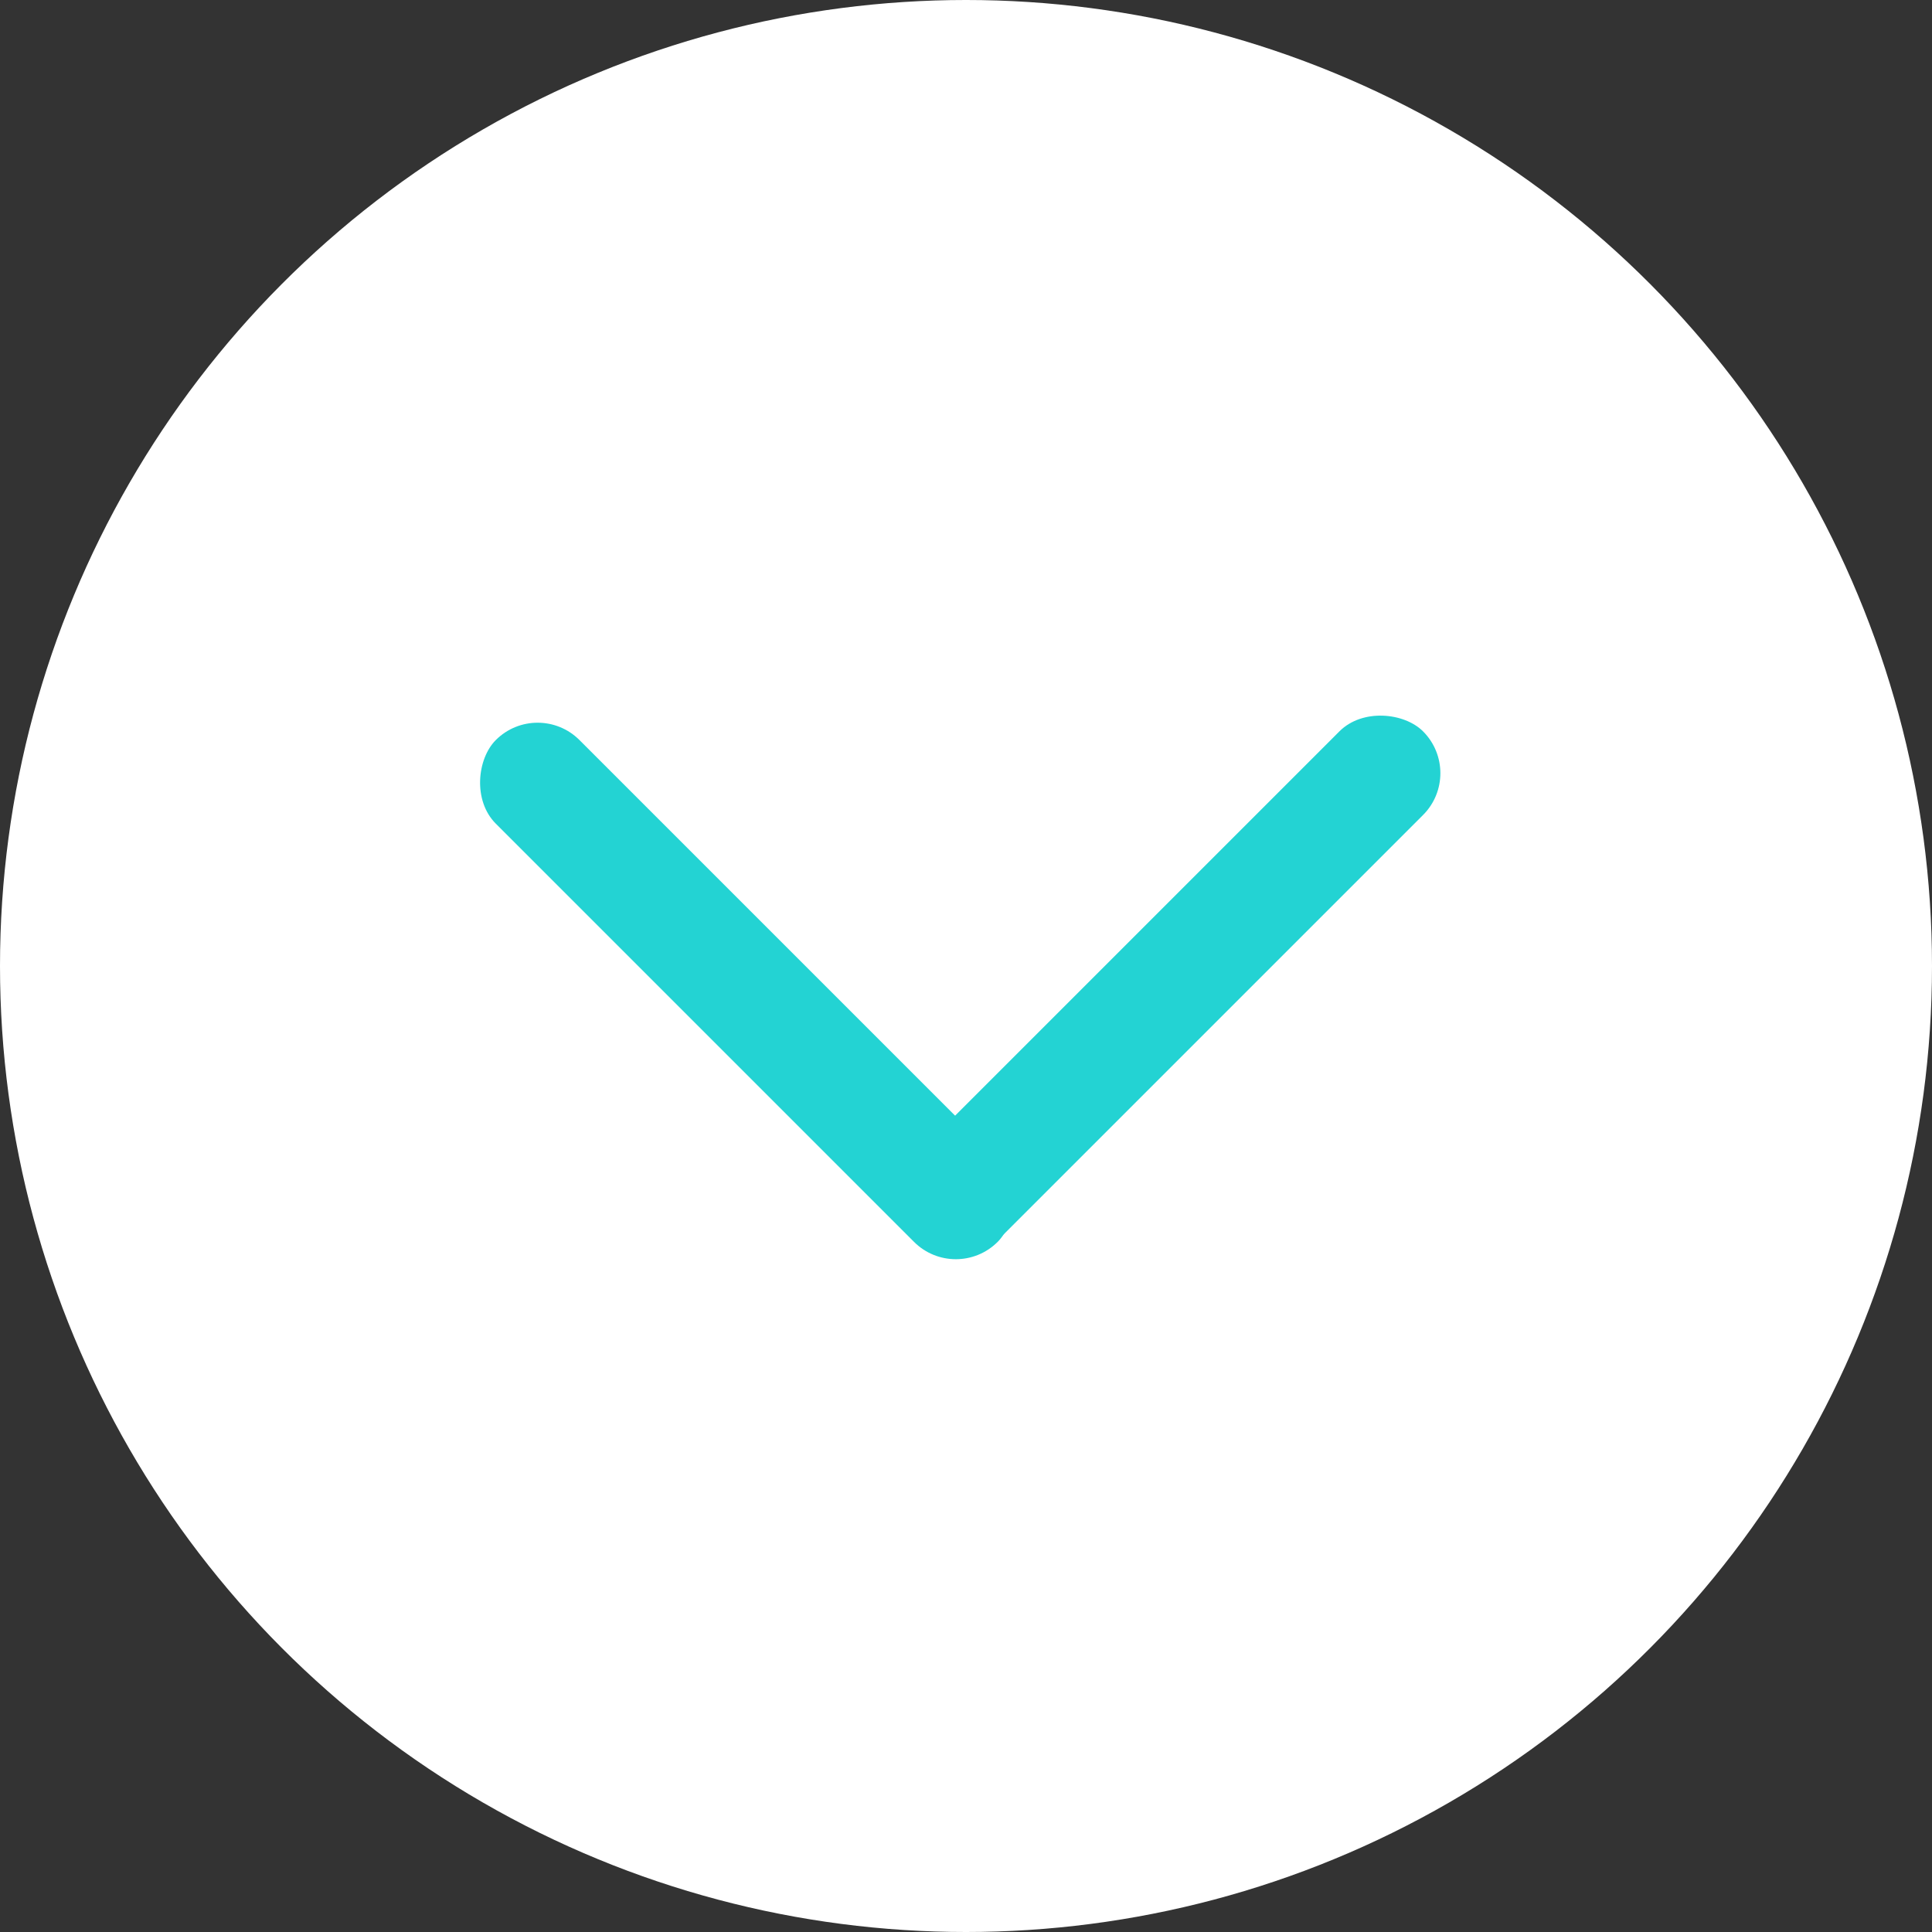 <svg width="49" height="49" xmlns="http://www.w3.org/2000/svg"><rect width="100%" height="100%" fill="#333333" stroke="none"/><g fill="none"><circle fill="#FFF" cx="24.5" cy="24.5" r="24.5"/><g transform="translate(11 17)" fill="#23D3D3"><rect transform="rotate(45 7.939 8.133)" x="-1.061" y="6.633" width="18" height="3" rx="1.5"/><rect transform="rotate(135 18.728 7.913)" x="9.728" y="6.413" width="18" height="3" rx="1.5"/></g></g></svg>